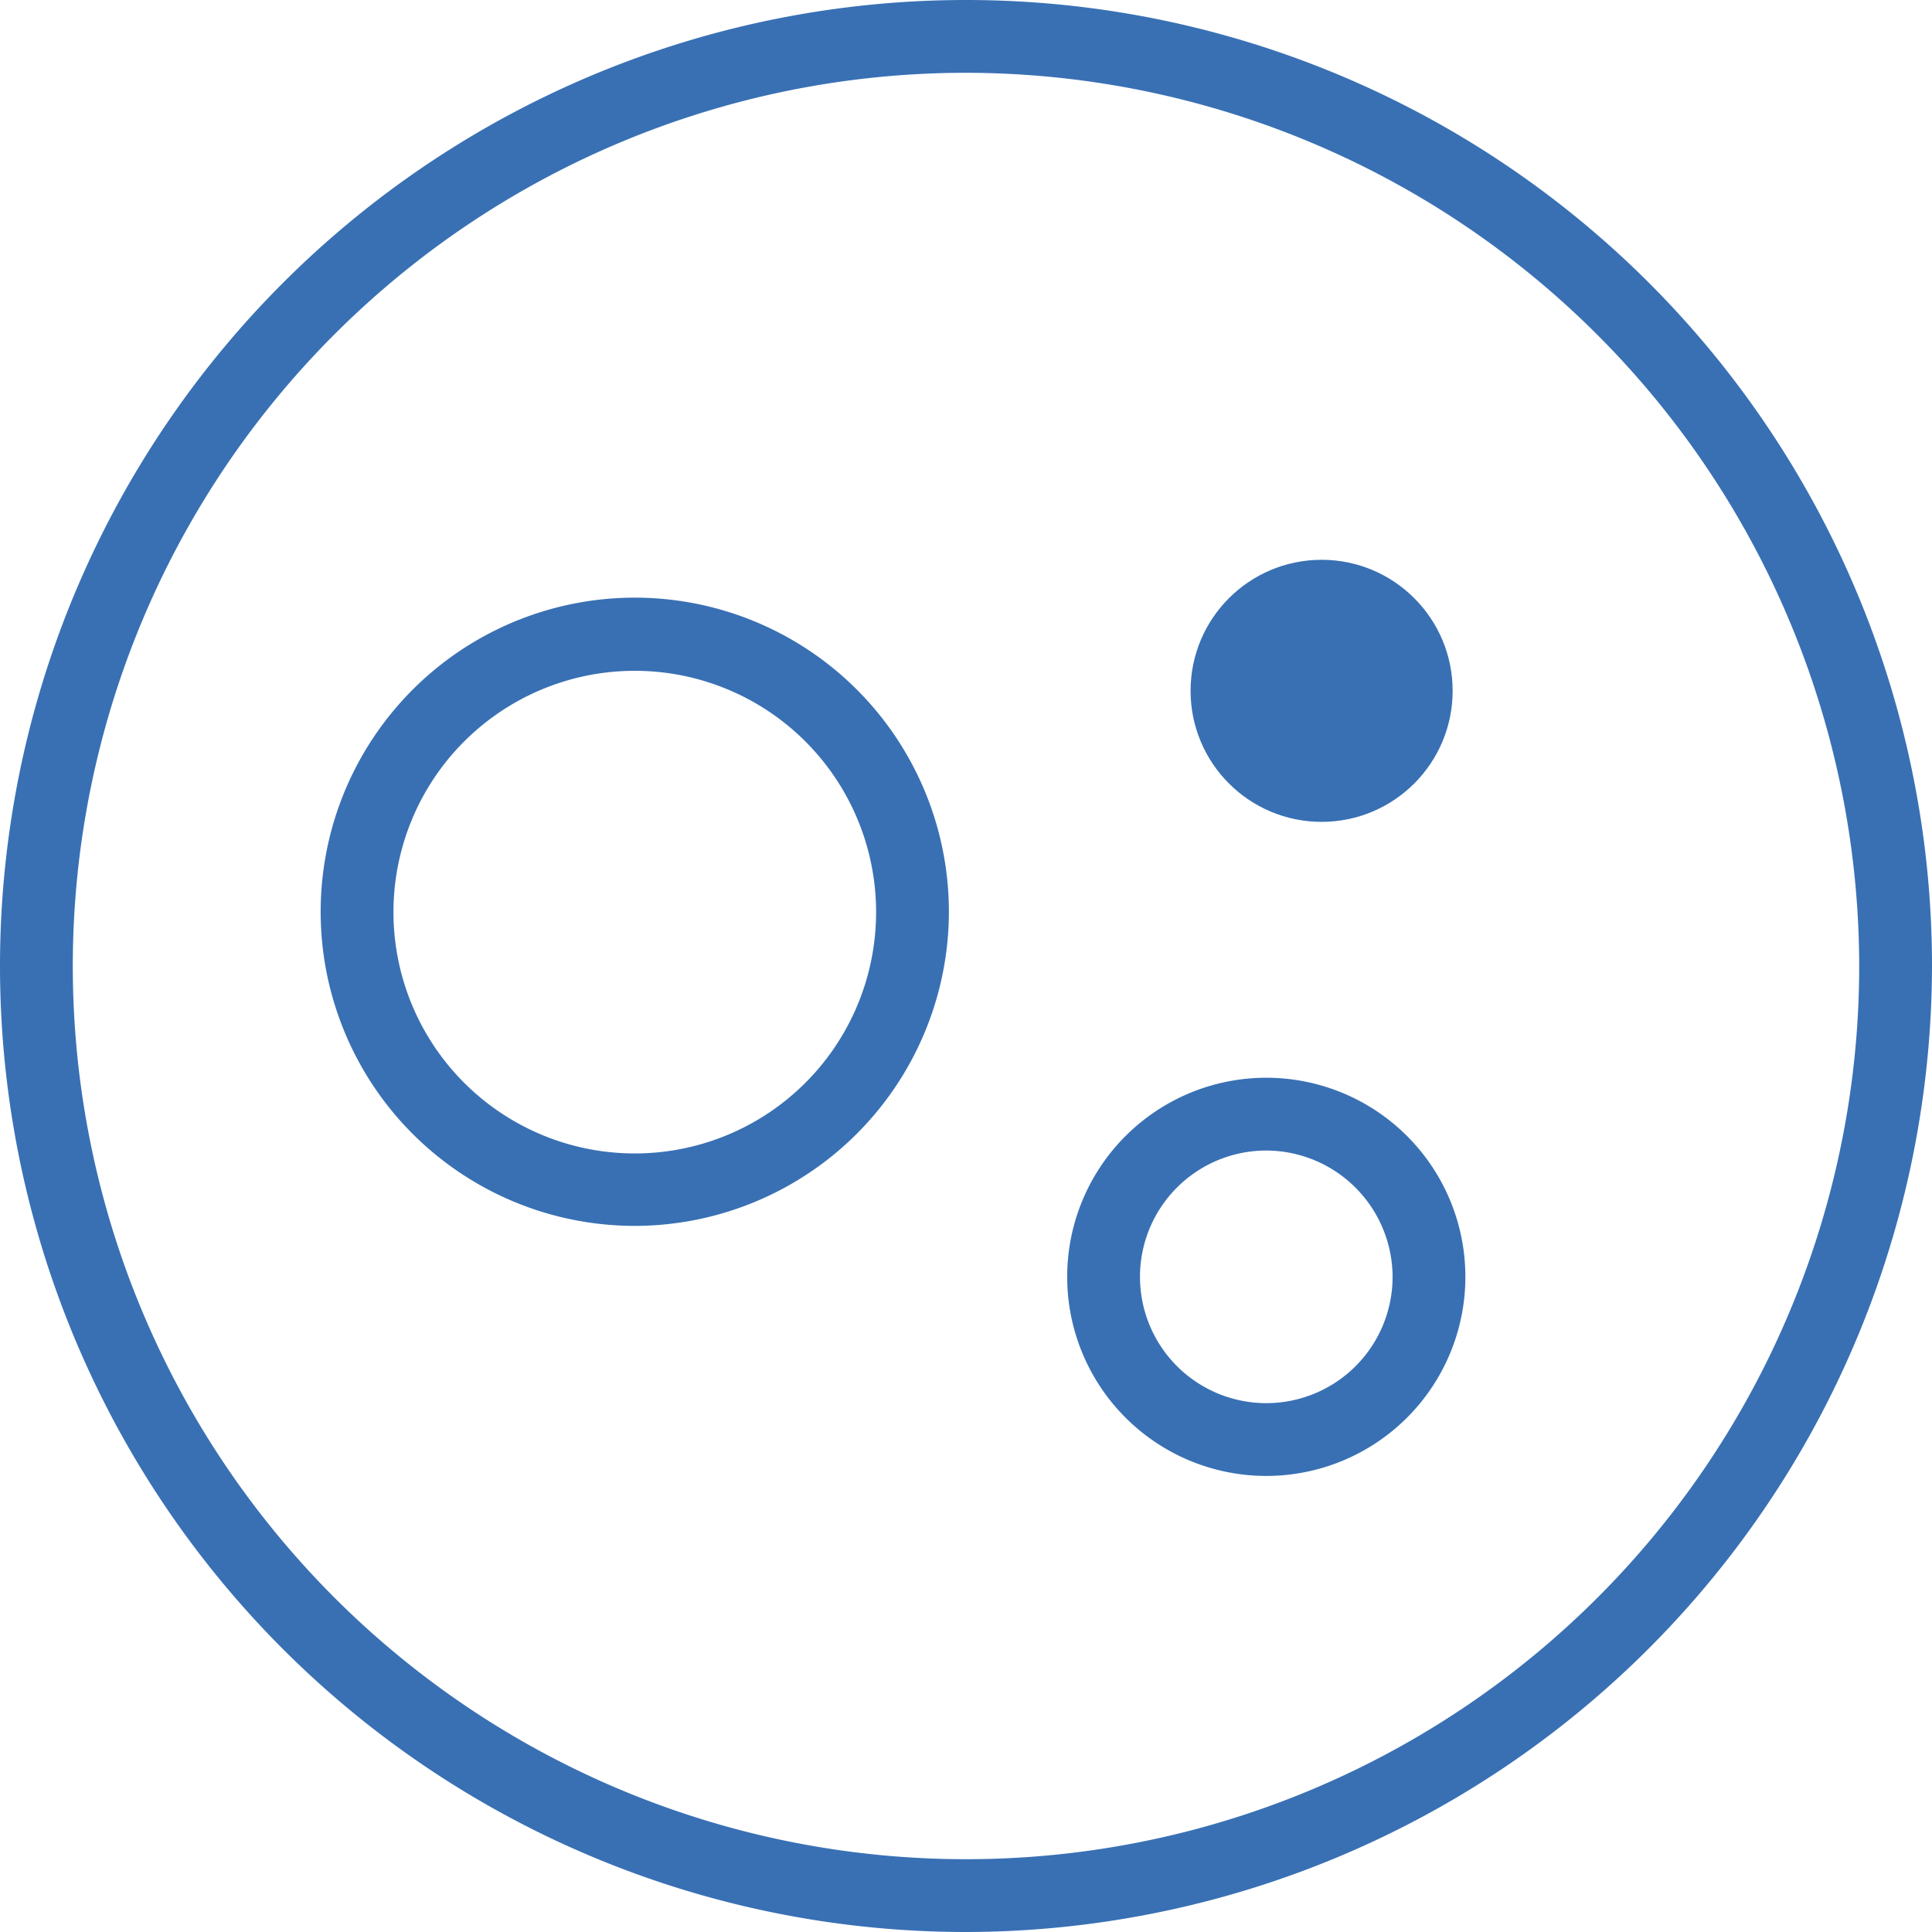 <svg xmlns="http://www.w3.org/2000/svg" viewBox="0 0 53.08 53.08"><defs><style>.cls-1{fill:#3970b4;}</style></defs><title>Skin cancer</title><g id="Layer_2" data-name="Layer 2"><g id="Layer_1-2" data-name="Layer 1"><path class="cls-1" d="M26.54,53.08A26.54,26.54,0,1,1,53.08,26.54,26.58,26.58,0,0,1,26.54,53.08ZM26.54,2A24.54,24.54,0,1,0,51.08,26.54,24.57,24.57,0,0,0,26.54,2Z"/><path class="cls-1" d="M17.45,33.68a8.63,8.63,0,1,1,8.62-8.63A8.64,8.64,0,0,1,17.45,33.68Zm0-15.25a6.63,6.63,0,1,0,6.62,6.62A6.63,6.63,0,0,0,17.45,18.43Z"/><circle class="cls-1" cx="36.31" cy="18.98" r="3.6"/><path class="cls-1" d="M34.79,40.55a5.47,5.47,0,1,1,5.47-5.47A5.47,5.47,0,0,1,34.79,40.55Zm0-8.94a3.47,3.47,0,1,0,3.47,3.47A3.48,3.48,0,0,0,34.79,31.61Z"/></g></g></svg>